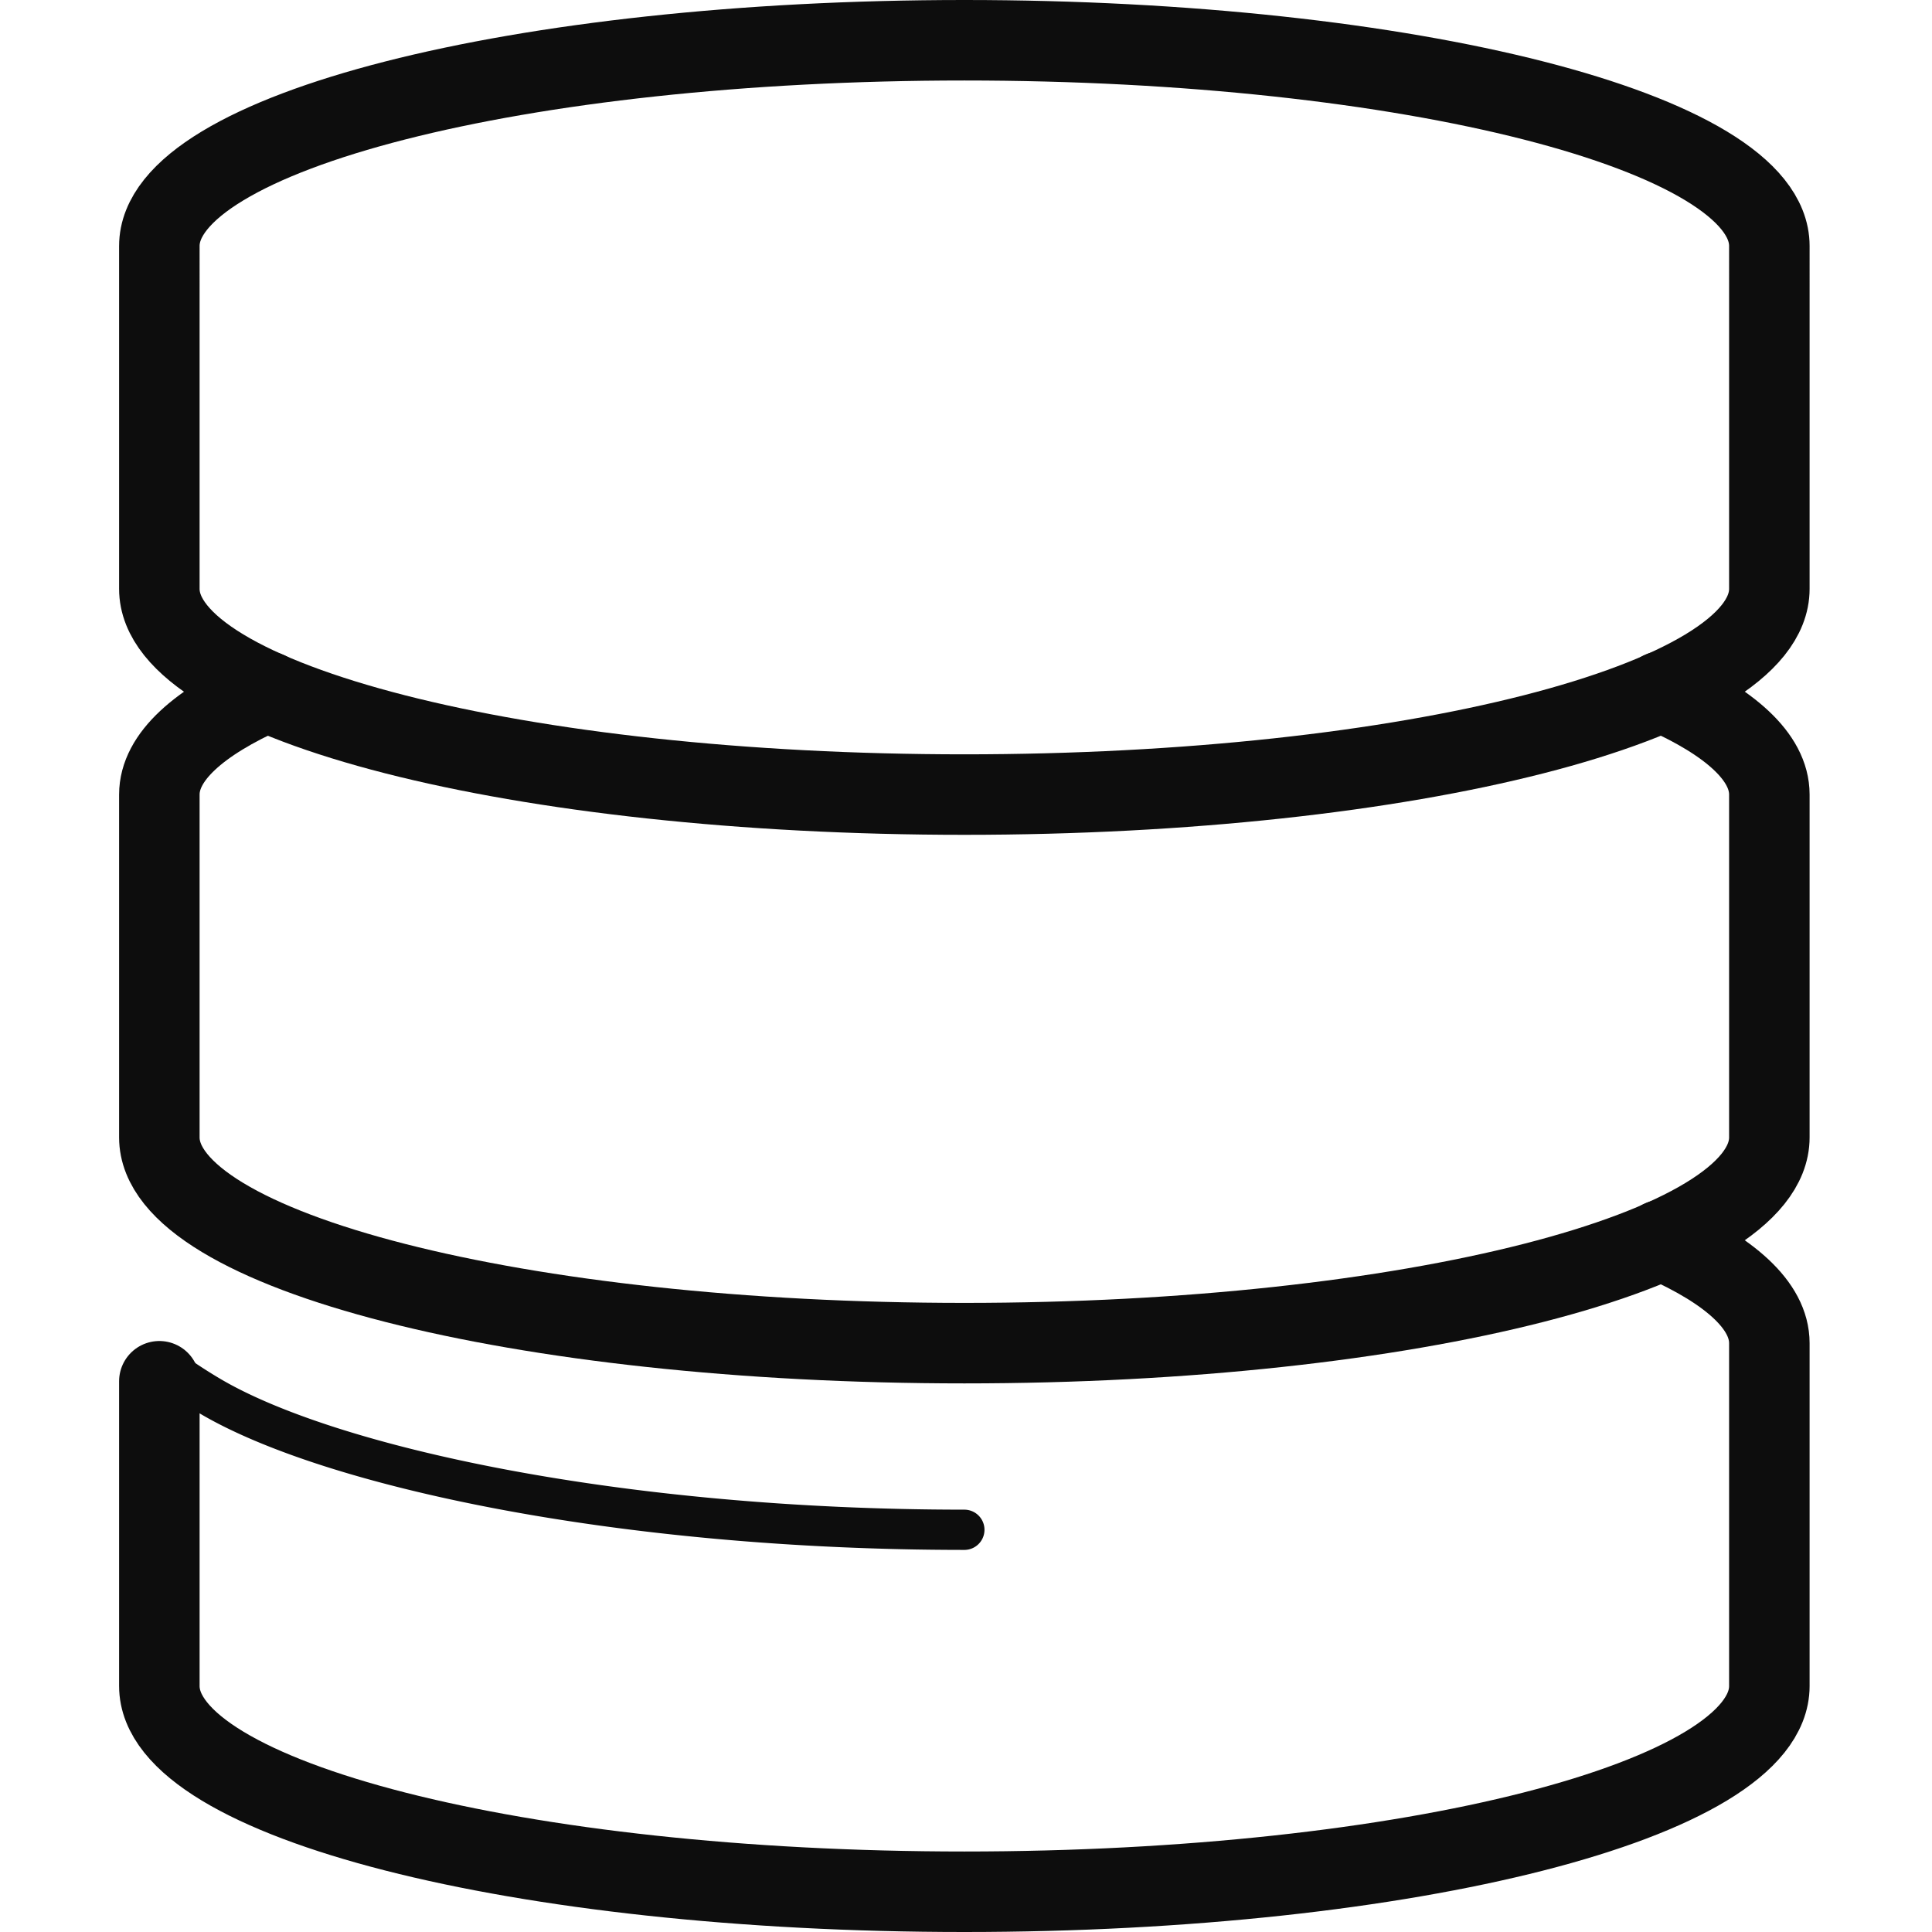 <svg xmlns="http://www.w3.org/2000/svg" xmlns:xlink="http://www.w3.org/1999/xlink" id="secondary_storage_icon" width="48" height="48" viewBox="0 0 48 48"><defs><clipPath id="clip-path"><rect id="Rectangle_28692" data-name="Rectangle 28692" width="48" height="48" fill="none"></rect></clipPath></defs><g id="Group_92109" data-name="Group 92109" clip-path="url(#clip-path)"><g id="Group_92108" data-name="Group 92108"><g id="Group_92107" data-name="Group 92107" clip-path="url(#clip-path)"><g id="Group_92106" data-name="Group 92106" opacity="0"><g id="Group_92105" data-name="Group 92105"><g id="Group_92104" data-name="Group 92104" clip-path="url(#clip-path)"><rect id="Rectangle_28689" data-name="Rectangle 28689" width="48" height="48" fill="#fff"></rect></g></g></g><path id="Path_86010" data-name="Path 86010" d="M3.959,34.317v7.572c0,2.823,8.954,5.111,20,5.111s20-2.288,20-5.111V33.371c0-.933-.977-1.807-2.684-2.56" fill="none" stroke="#0d0d0d" stroke-linecap="round" stroke-width="2"></path><path id="Path_86011" data-name="Path 86011" d="M23.959,38.007c-8.576,0-15.771-1.57-18.734-3.316a13.349,13.349,0,0,1-1.266-.849" fill="none" stroke="#0d0d0d" stroke-linecap="round" stroke-width="1"></path><path id="Path_86012" data-name="Path 86012" d="M41.275,17.181c1.707.753,2.684,1.627,2.684,2.559v8.519c0,2.823-8.954,5.111-20,5.111s-20-2.288-20-5.111V19.74c0-.931.976-1.8,2.679-2.557" fill="none" stroke="#0d0d0d" stroke-linecap="round" stroke-width="2"></path><path id="Path_86013" data-name="Path 86013" d="M3.959,6.111c0-2.823,8.954-5.111,20-5.111s20,2.288,20,5.111V14.63c0,2.822-8.954,5.111-20,5.111s-20-2.289-20-5.111V6.111" fill="none" stroke="#0d0d0d" stroke-linecap="round" stroke-width="2"></path></g></g></g></svg>